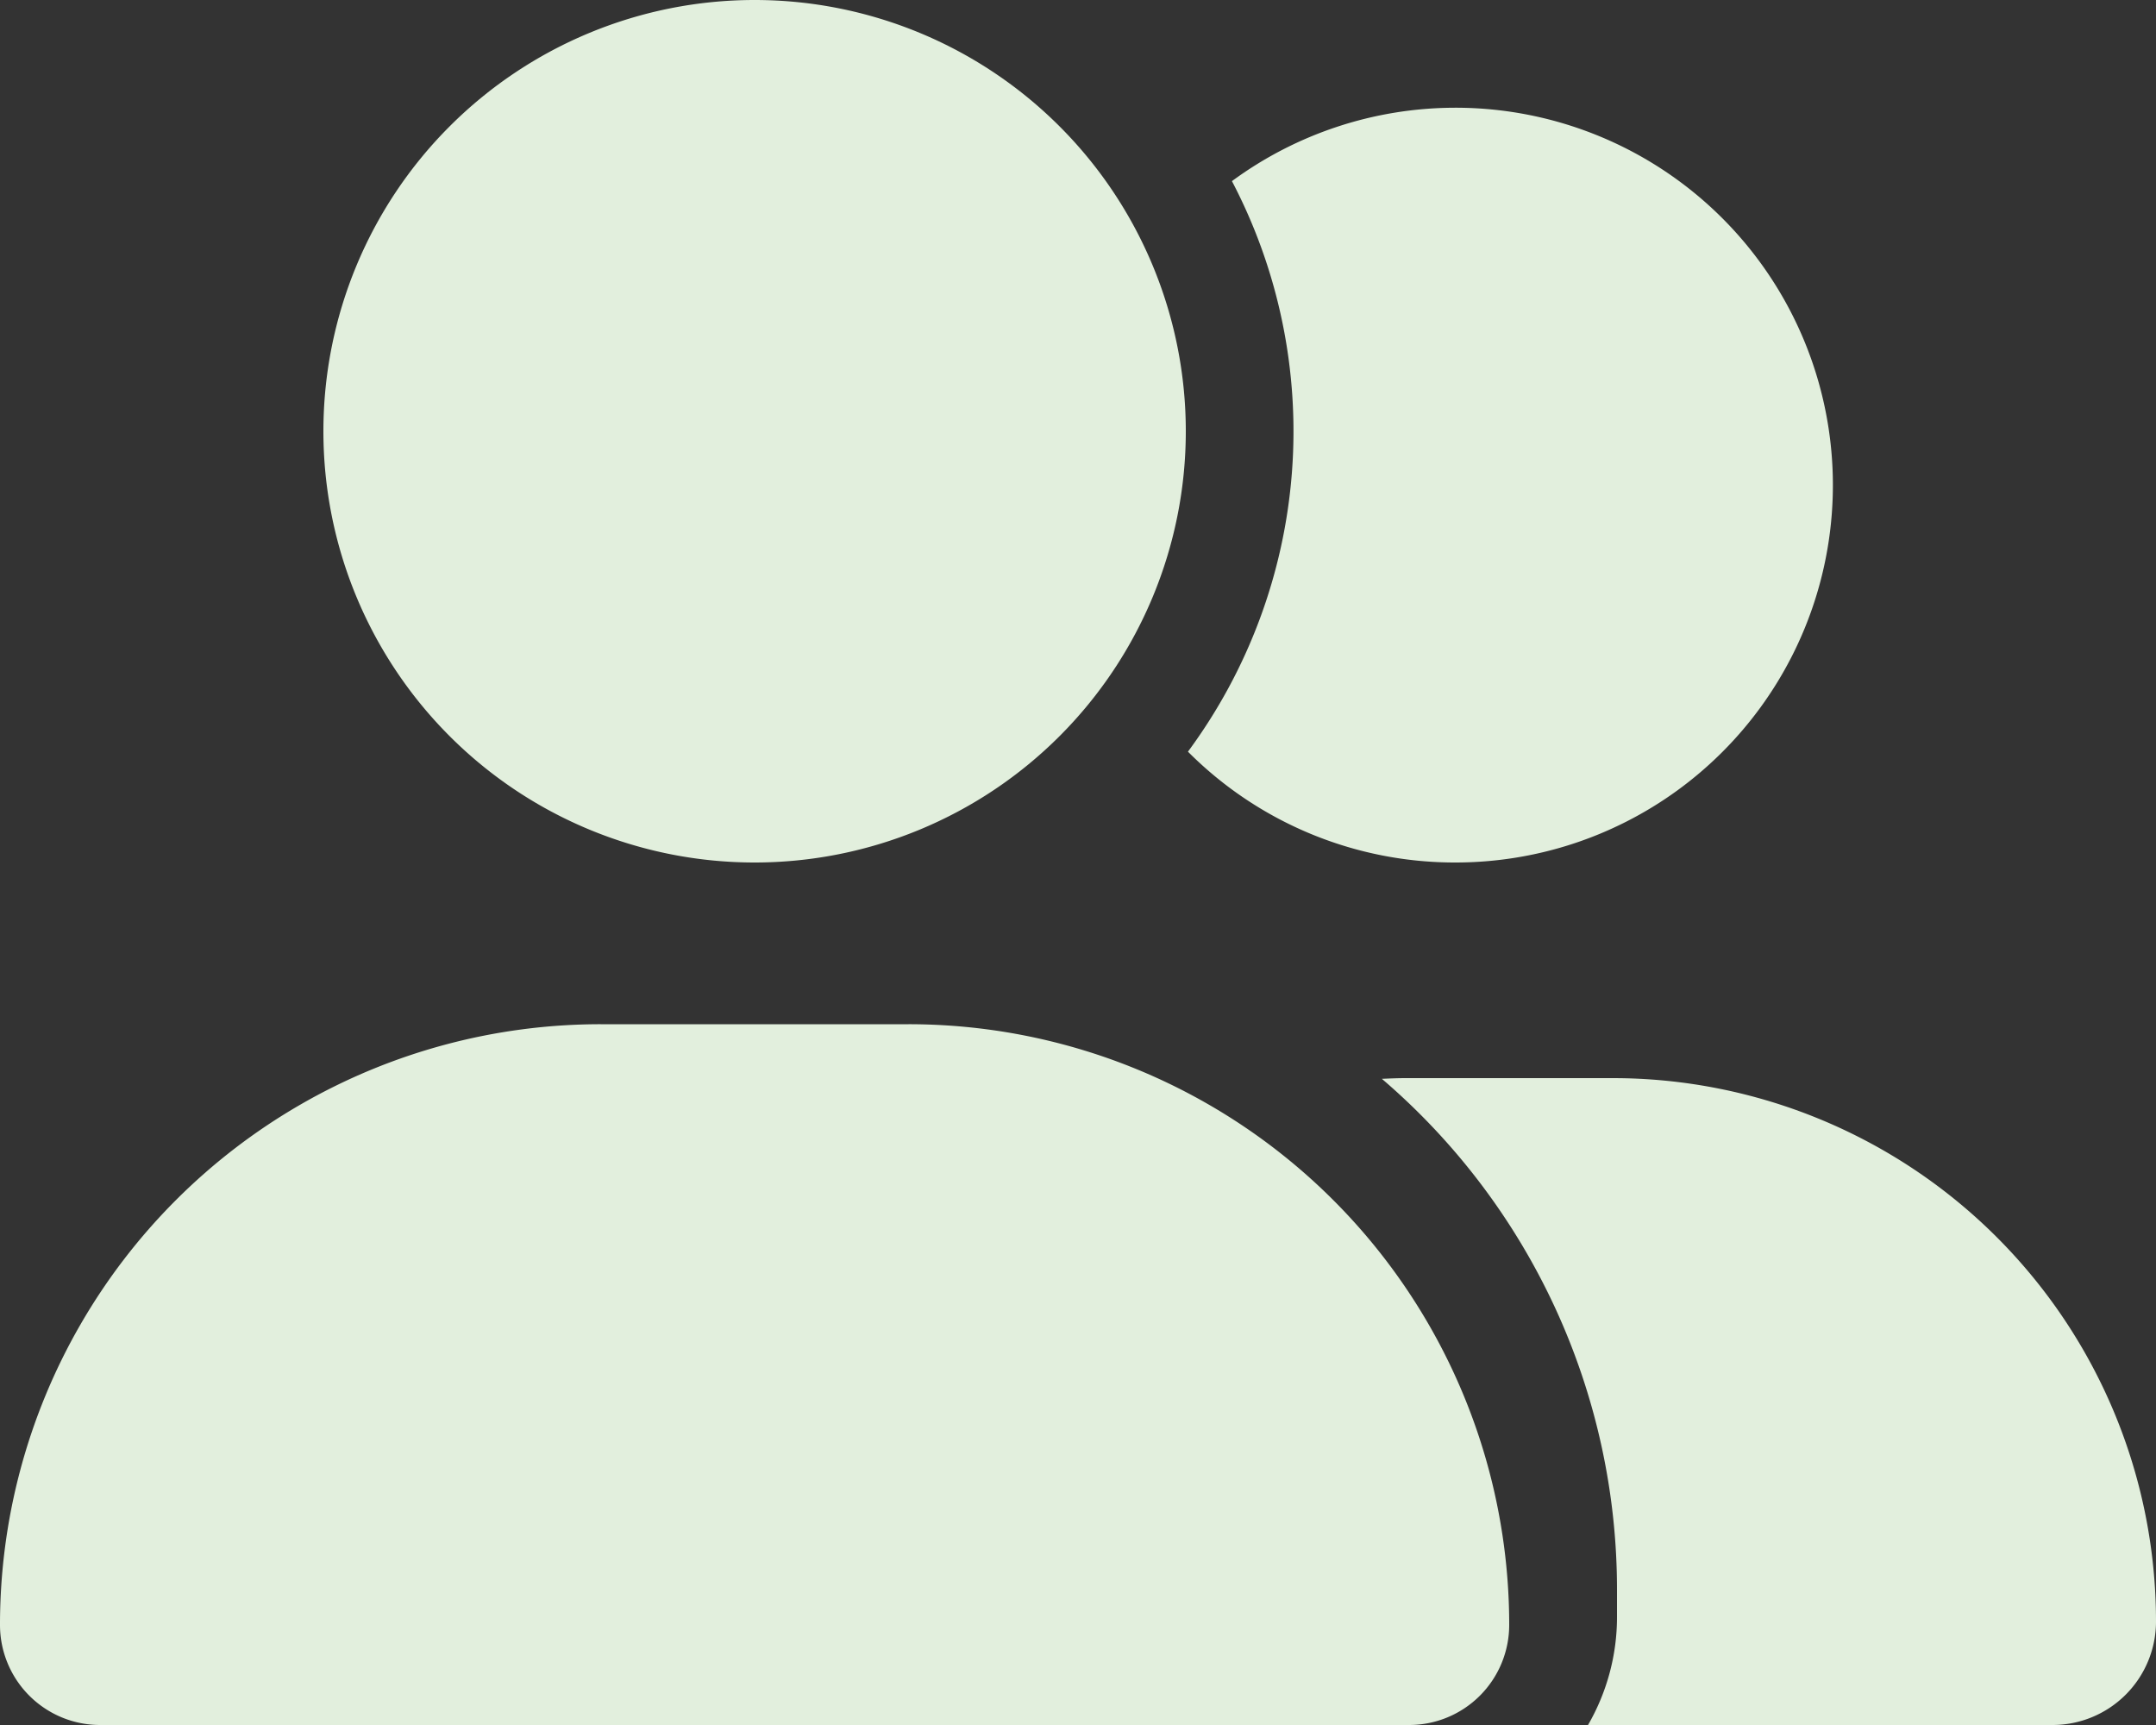 <svg xmlns="http://www.w3.org/2000/svg" width="50" height="40" viewBox="0 0 50 40">
  <rect x="0" y="0" width="50" height="40" fill="#333333" stroke="none"/>
  <path id="user-group" d="M7.5,10a10,10,0,1,1,10,10,10,10,0,0,1-10-10ZM0,37.68A13.927,13.927,0,0,1,13.93,23.75H21.07A13.927,13.927,0,0,1,35,37.68,2.321,2.321,0,0,1,32.68,40H2.32A2.321,2.321,0,0,1,0,37.68ZM47.6,40H36.828a5,5,0,0,0,.672-2.5v-.625a15.589,15.589,0,0,0-5.453-11.859c.188-.008.367-.016.555-.016h4.8A12.6,12.6,0,0,1,50,37.6,2.4,2.4,0,0,1,47.6,40ZM33.75,20a8.732,8.732,0,0,1-6.2-2.57A12.5,12.5,0,0,0,28.57,4.2,8.751,8.751,0,1,1,33.75,20Z" fill="#e2efdd"/>
</svg>
